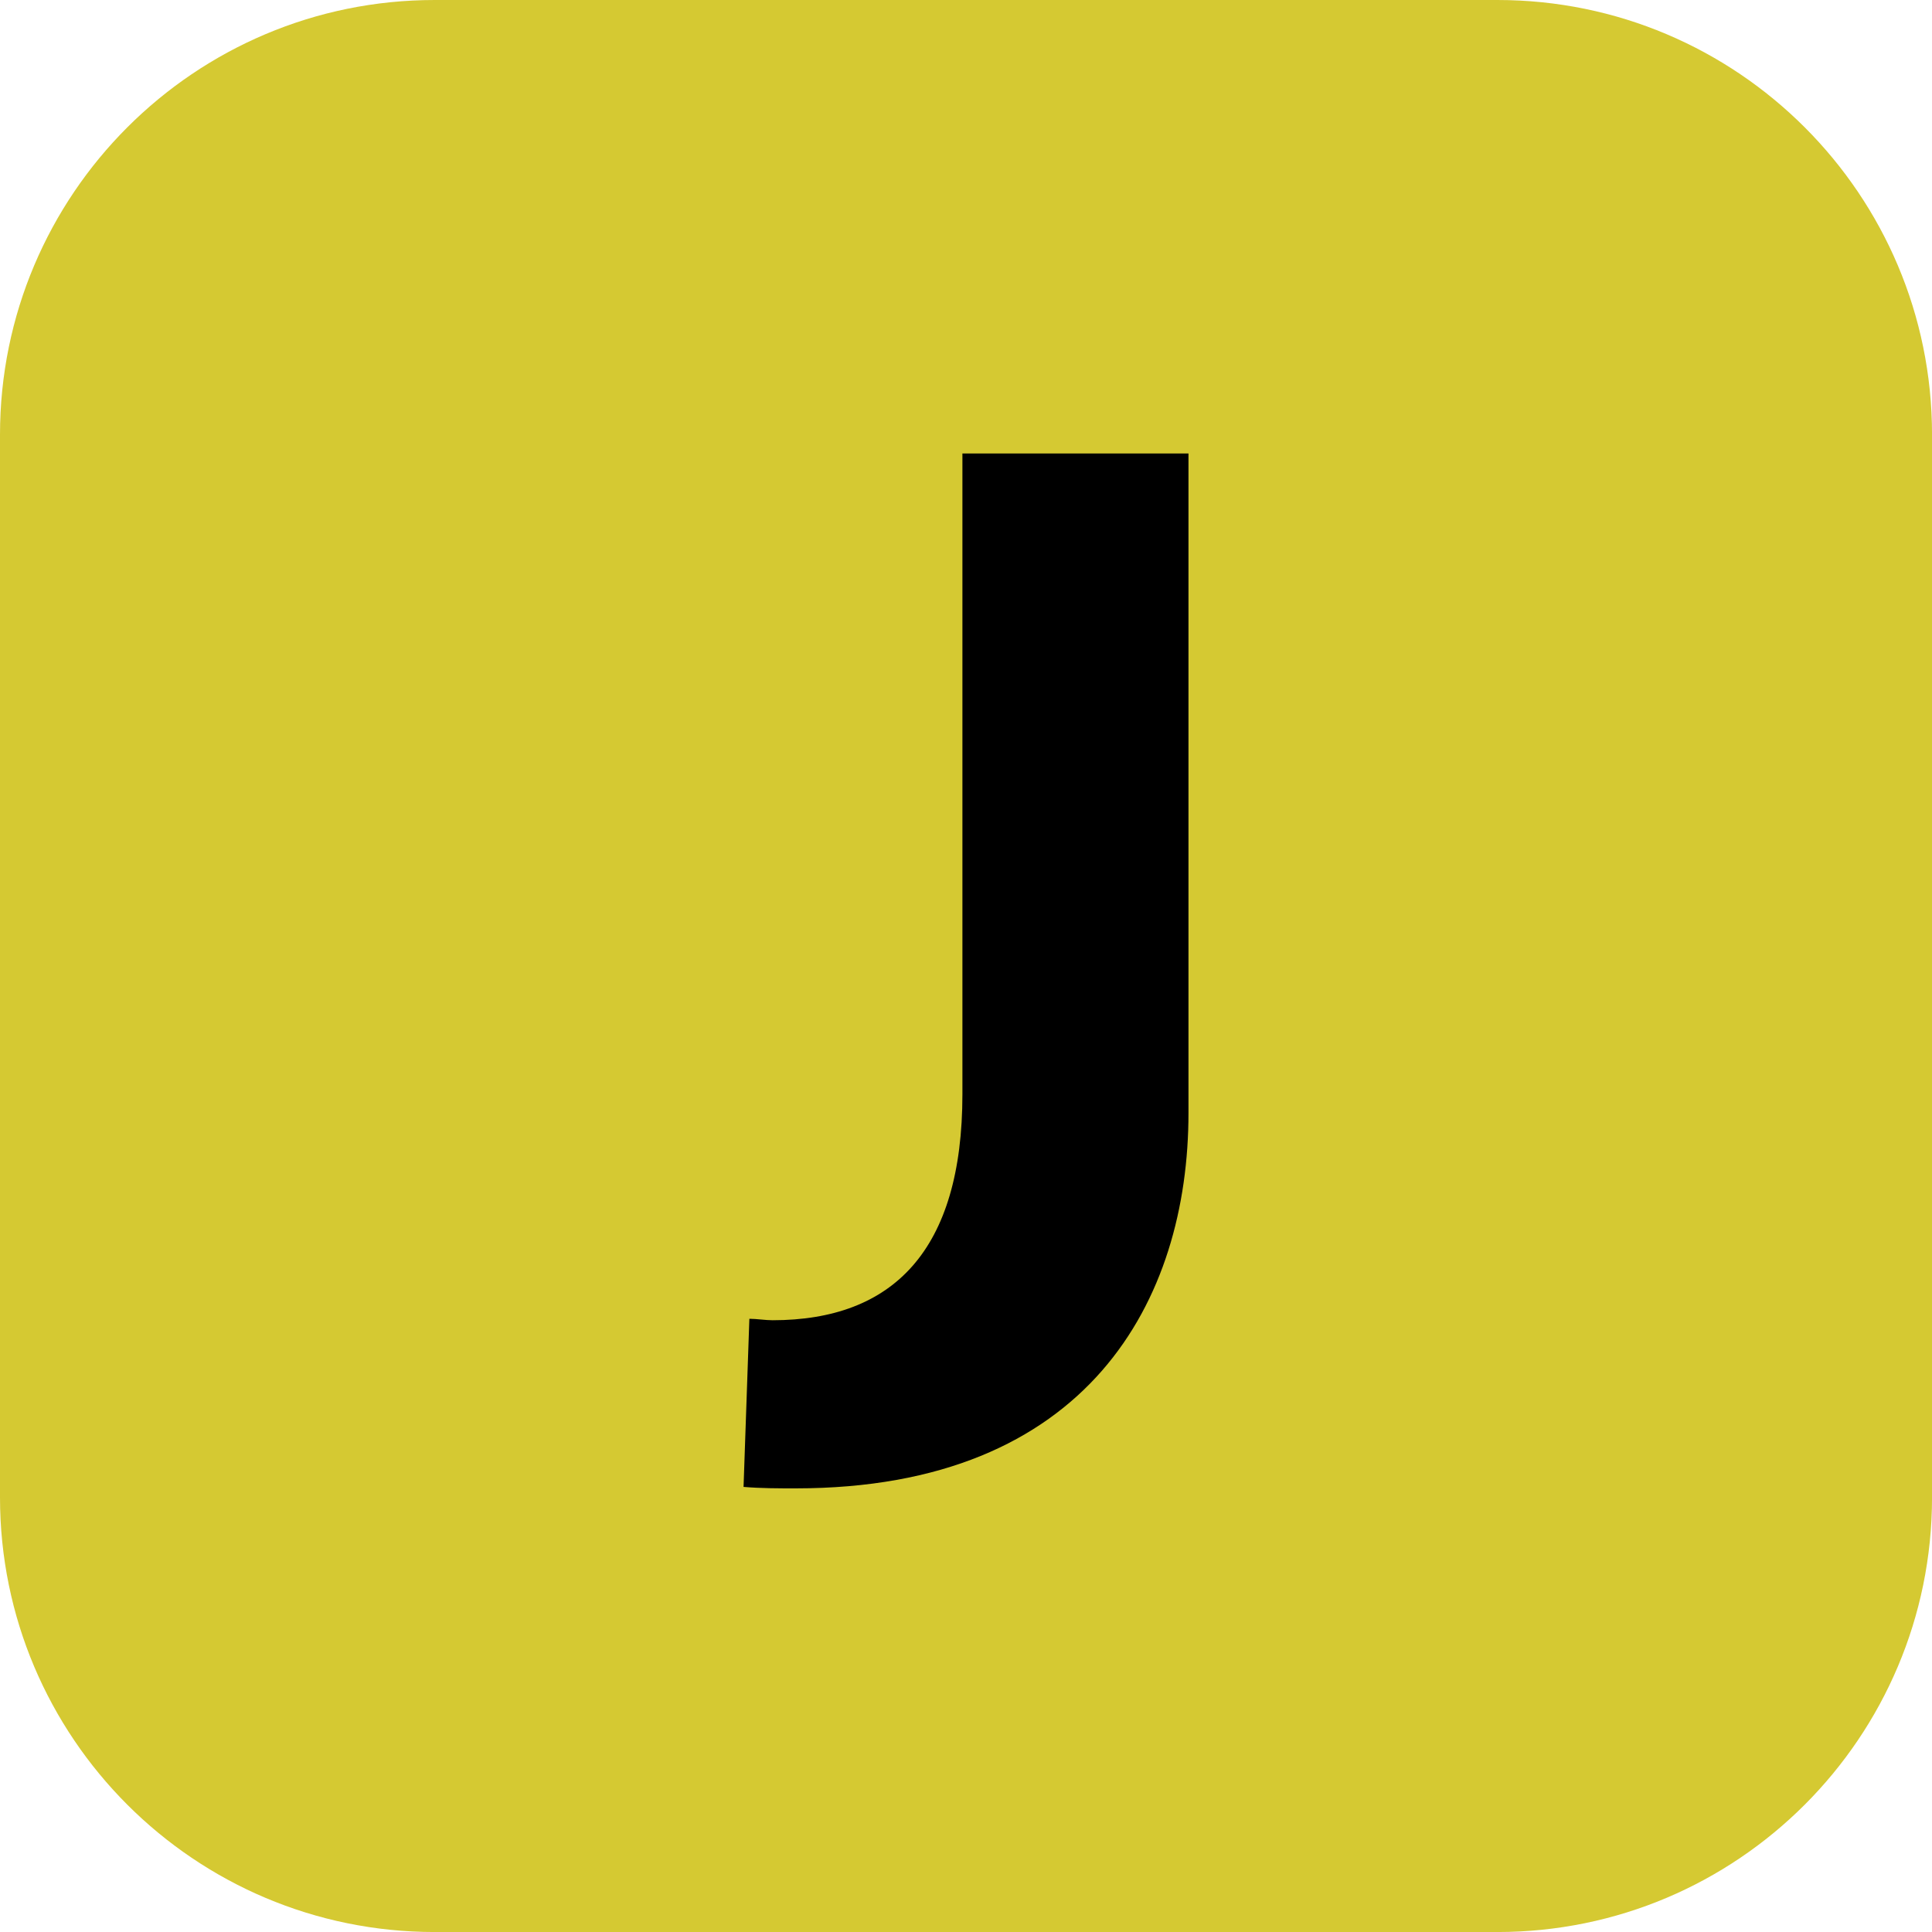 <svg xmlns="http://www.w3.org/2000/svg" xmlns:xlink="http://www.w3.org/1999/xlink" width="283.46" height="283.46"><defs><path id="a" d="M0 0h283.46v283.46H0z"/></defs><clipPath id="b"><use xlink:href="#a" overflow="visible"/></clipPath><path d="M219.685 283.465H63.78c-35.224 0-63.78-28.556-63.78-63.78V63.779C0 28.555 28.556 0 63.78 0h155.905c35.225 0 63.78 28.555 63.78 63.779v155.906c0 35.224-28.556 63.78-63.78 63.78" clip-path="url(#b)" fill="#d5c932"/><path d="M116.746 218.37c-2.548 0-5.105 0-7.653-.213l.853-24.667c1.056 0 2.335.213 3.4.213 17.649 0 27.858-10.205 27.858-33.172V66.537h33.168v96.76c0 27.427-14.667 55.073-57.626 55.073" clip-path="url(#b)"/></svg>
